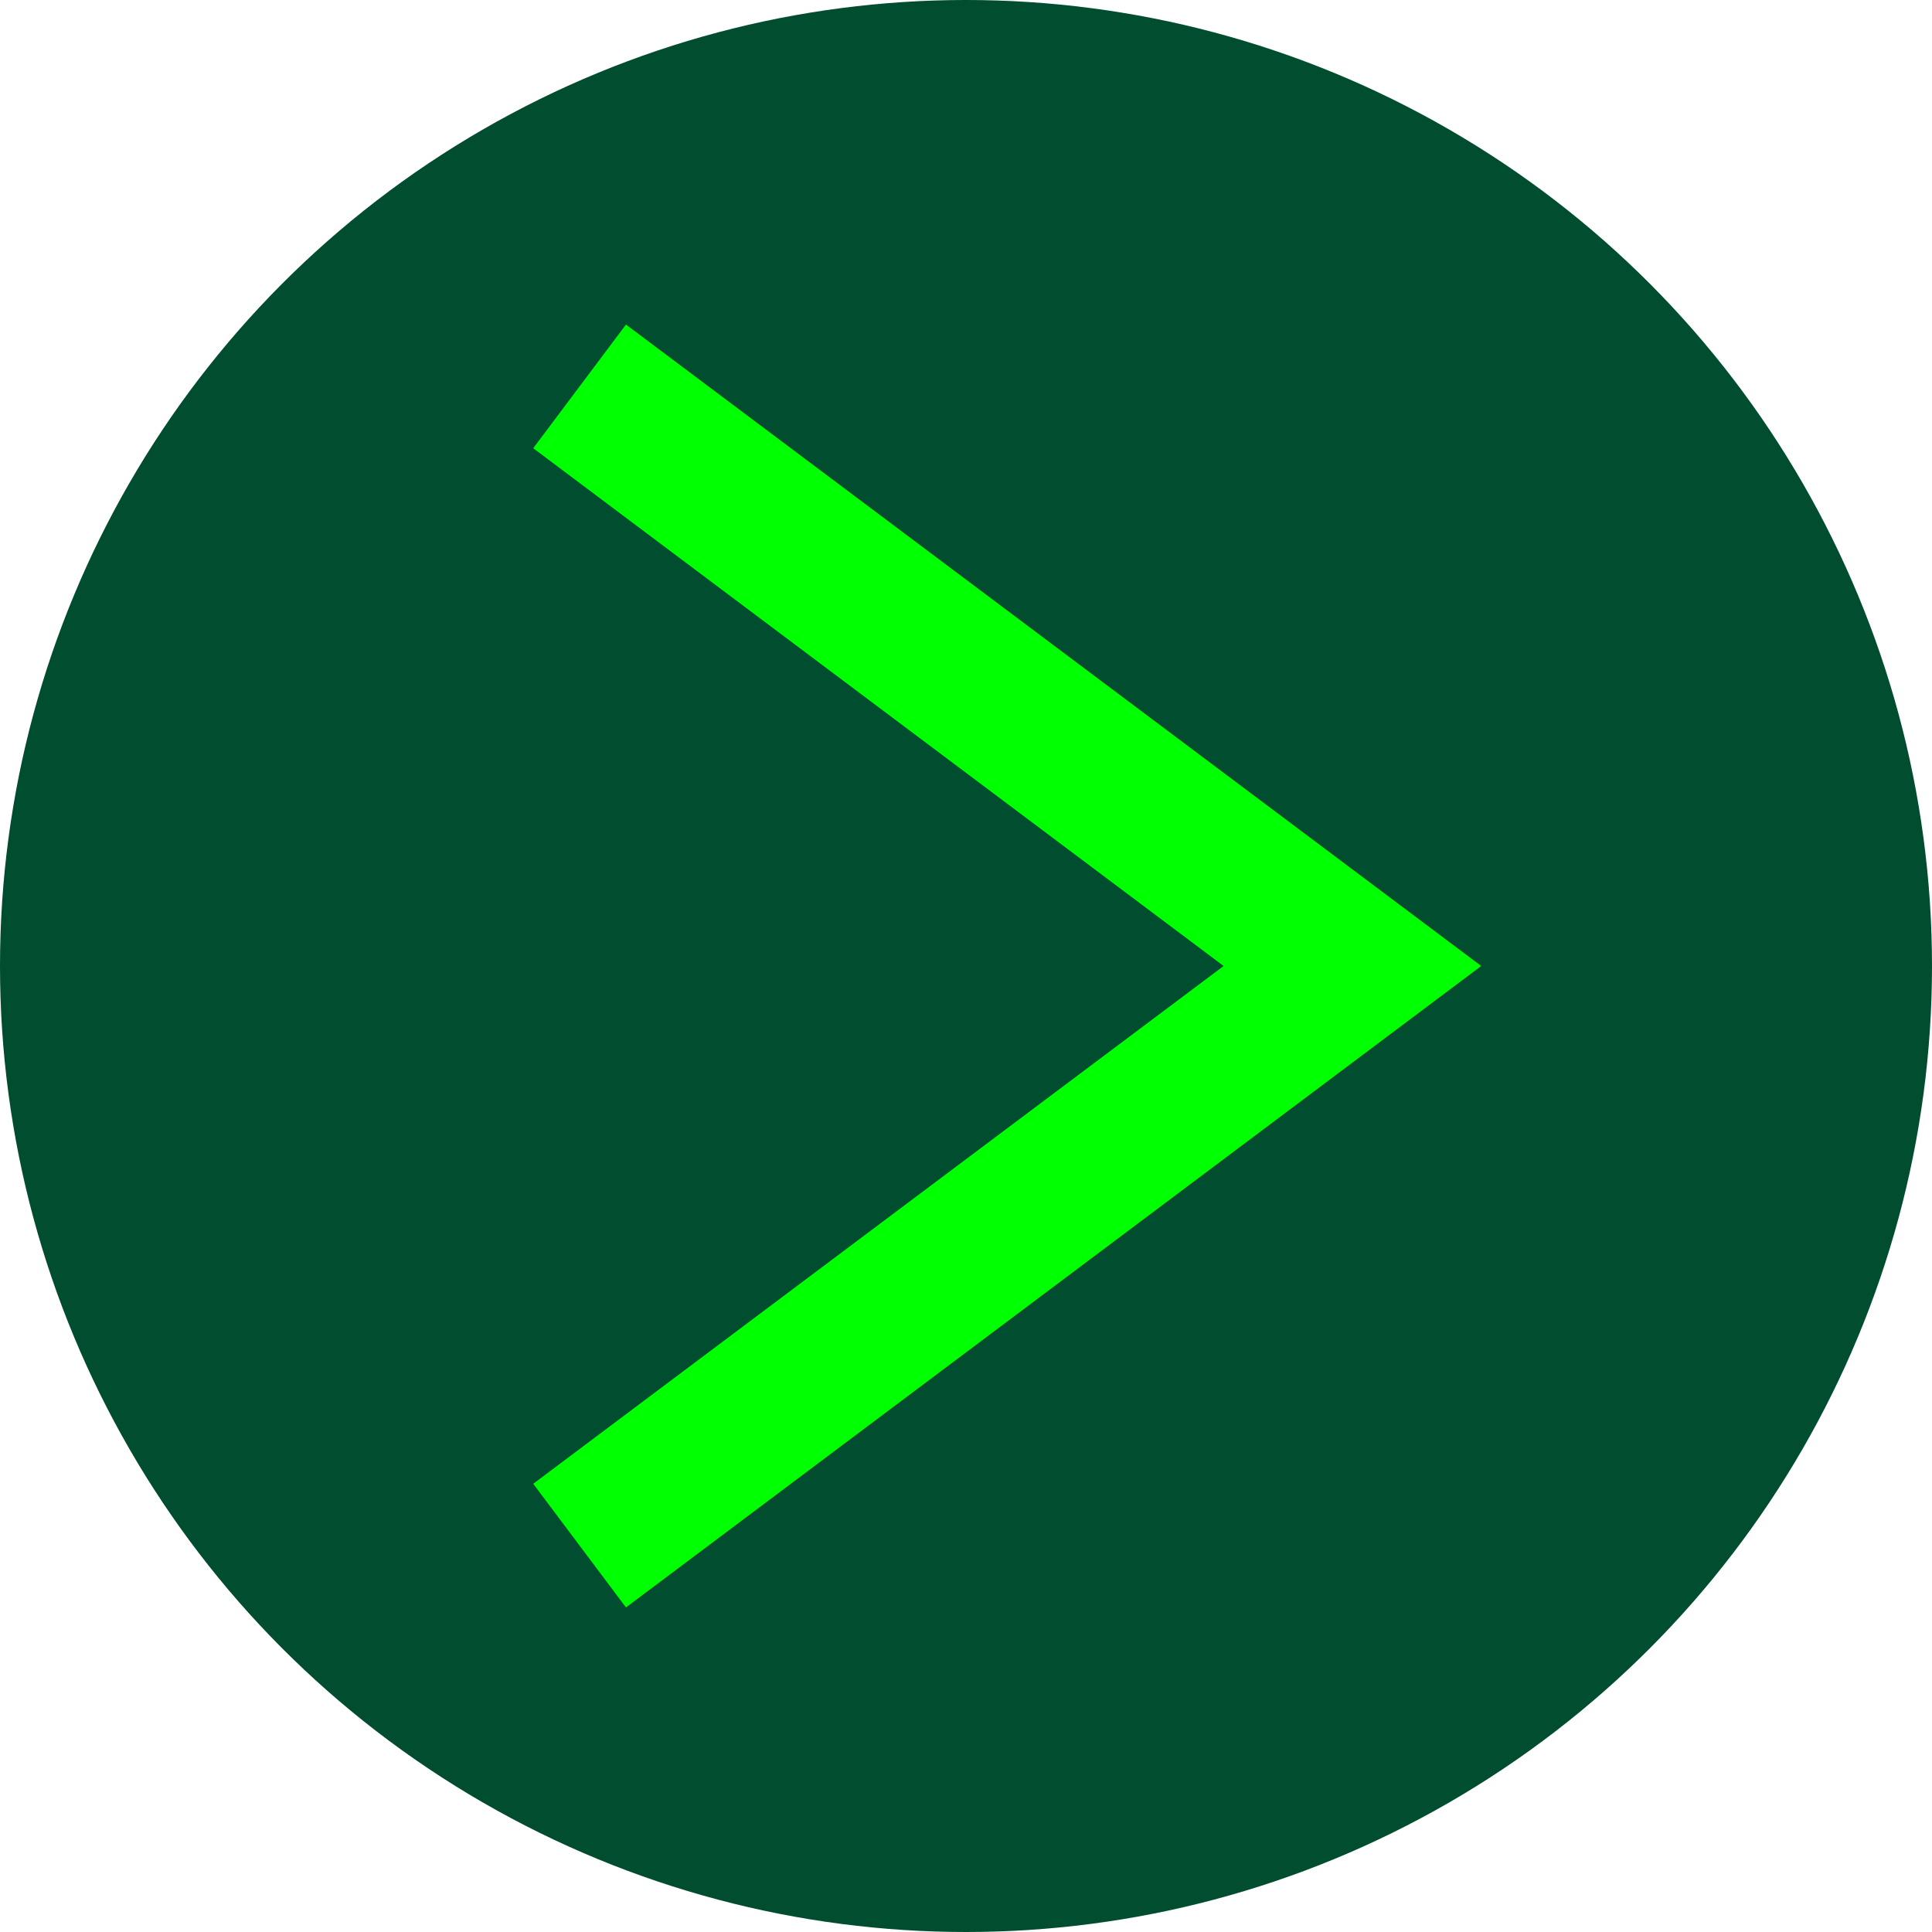 <svg xmlns="http://www.w3.org/2000/svg" viewBox="0 0 100 100">
  <!-- Circular background -->
  <circle cx="50" cy="50" r="50" fill="#004d2f" stroke="none"/>
  
  <!-- Bright green arrow (>) symbol -->
  <path d="M30 20 L70 50 L30 80" fill="none" stroke="#00ff00" stroke-width="8" stroke-linecap="miter" stroke-linejoin="butt"/>
</svg>